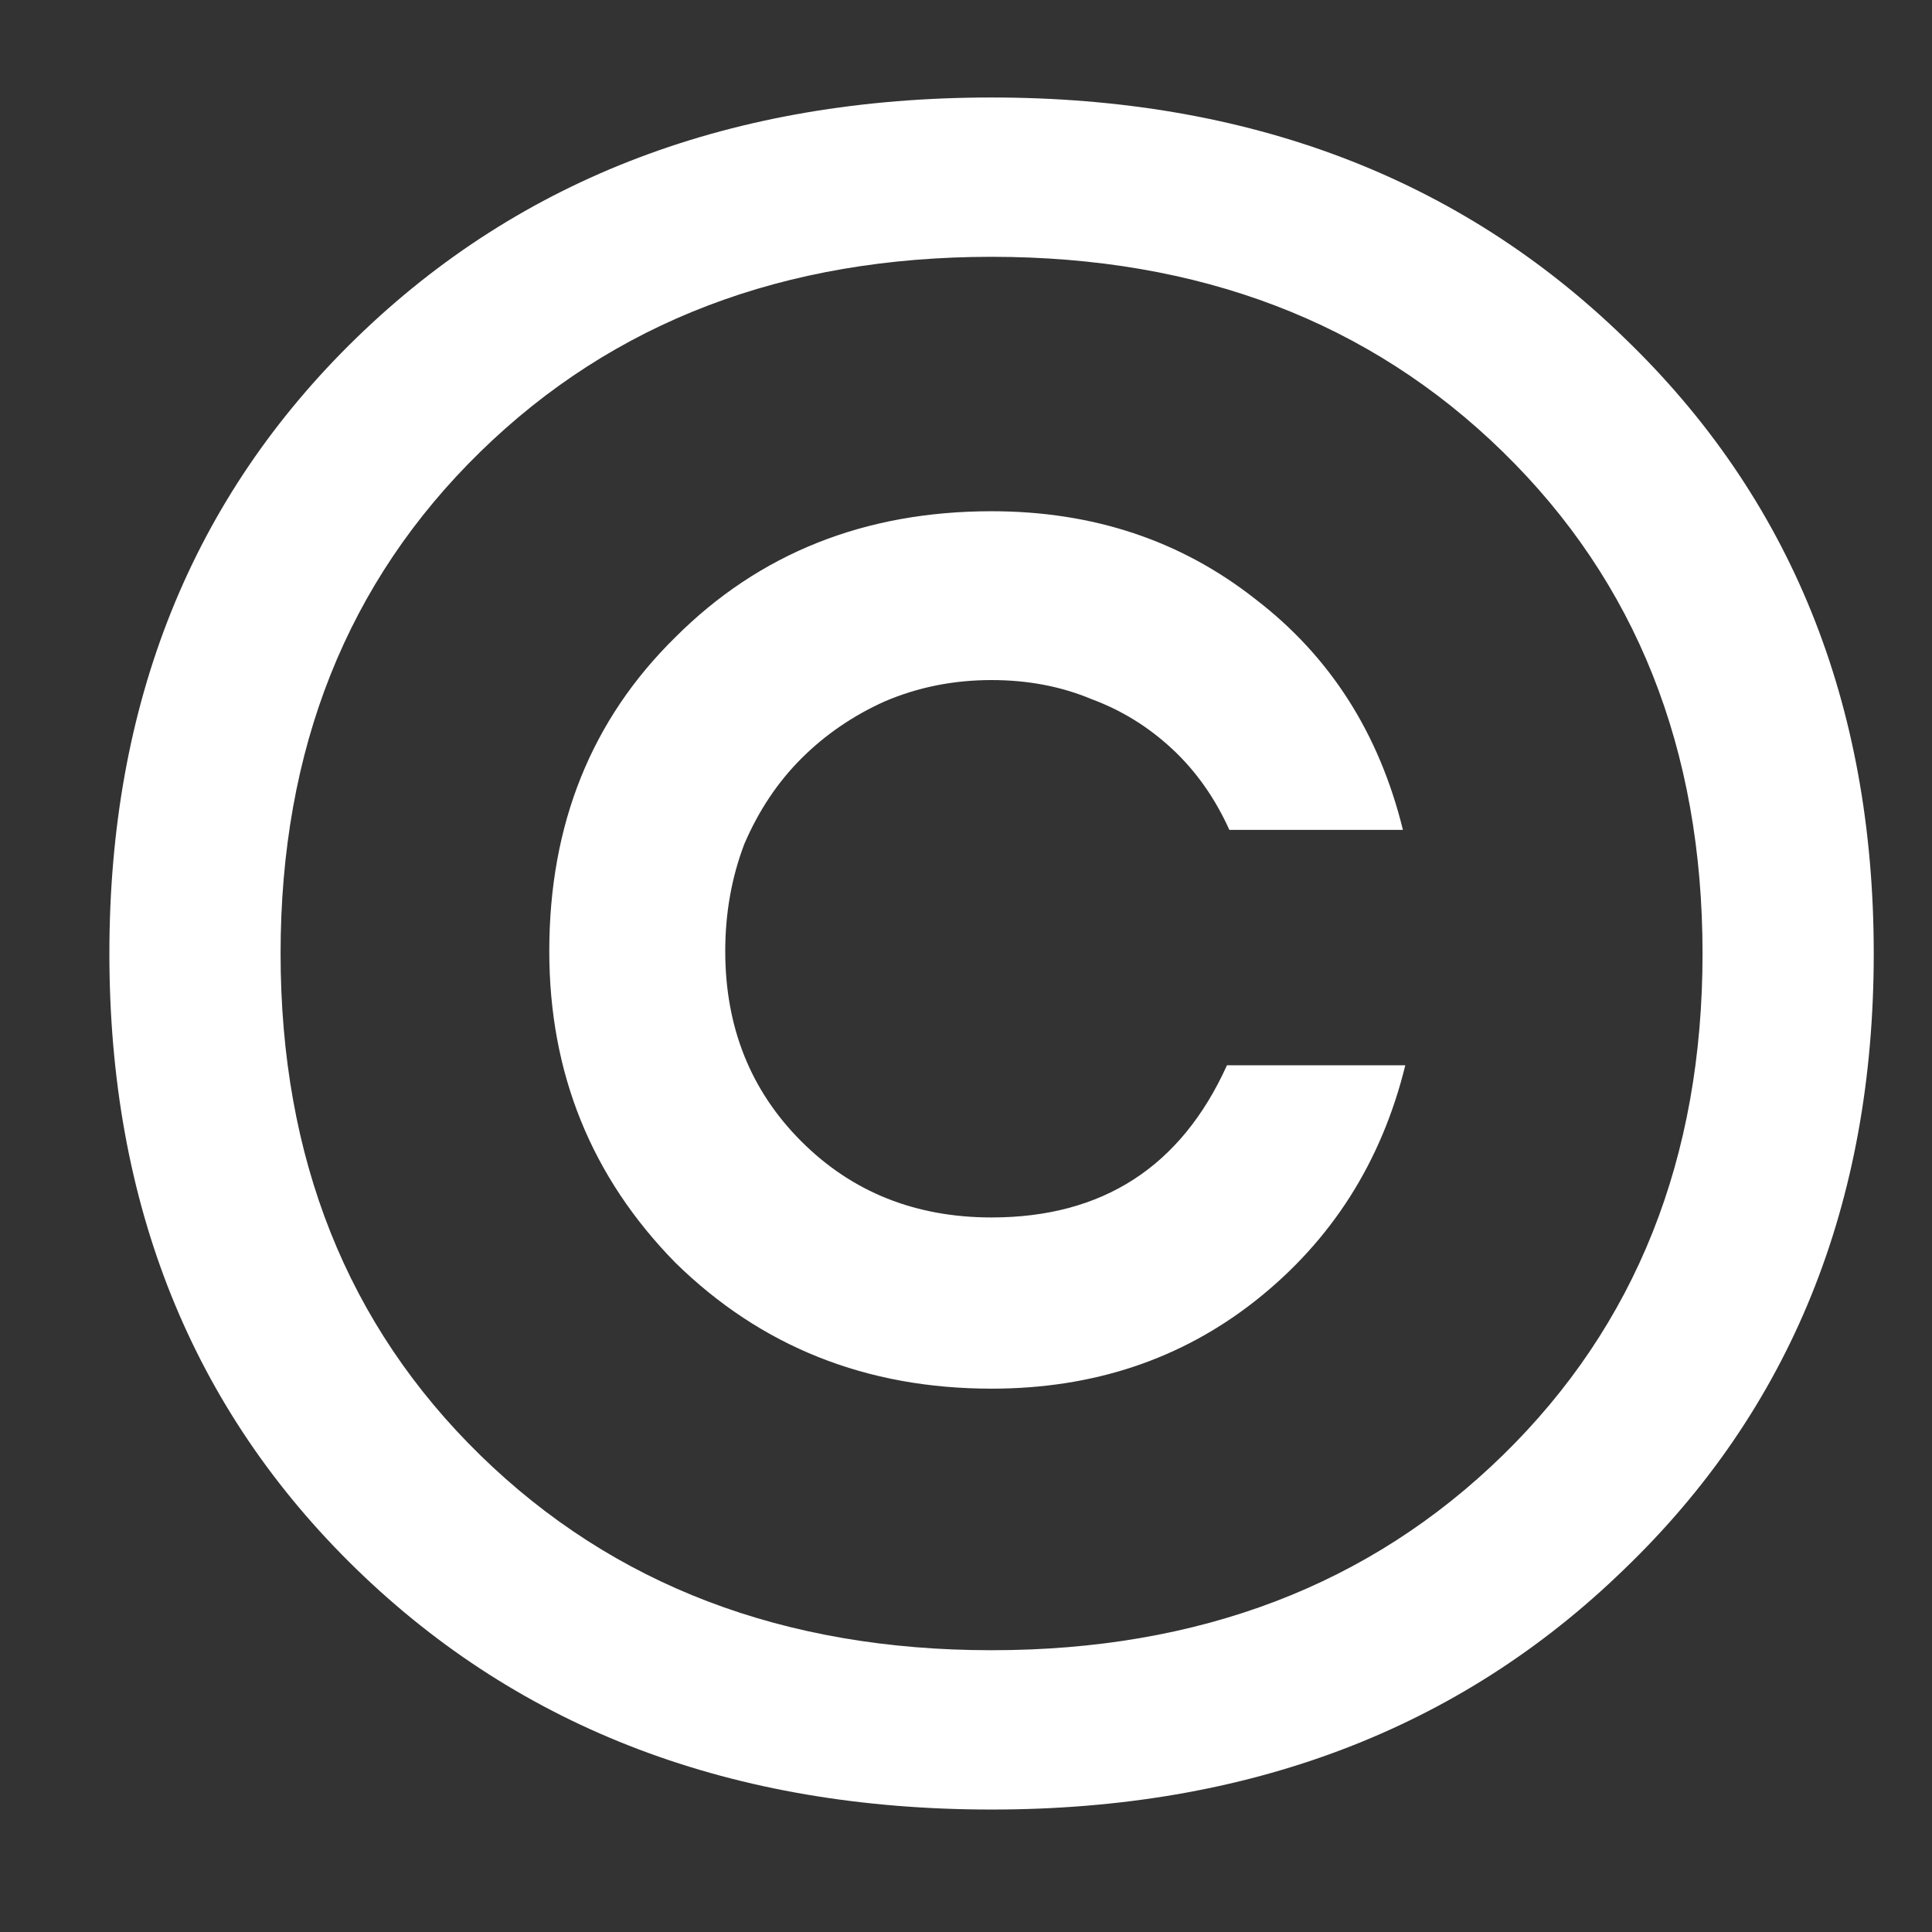 <?xml version="1.0" encoding="UTF-8"?> <svg xmlns="http://www.w3.org/2000/svg" width="13" height="13" viewBox="0 0 13 13" fill="none"><rect x="0" y="0" width="13" height="13" fill="#333333" stroke="none"/><path d="M6.672 12.176C4.933 12.176 3.509 11.637 2.4 10.56C1.291 9.483 0.736 8.101 0.736 6.416C0.736 4.731 1.291 3.349 2.4 2.272C3.509 1.195 4.933 0.656 6.672 0.656C8.4 0.656 9.819 1.195 10.928 2.272C12.048 3.349 12.608 4.731 12.608 6.416C12.608 8.101 12.048 9.483 10.928 10.56C9.819 11.637 8.4 12.176 6.672 12.176ZM3.232 9.792C4.128 10.667 5.275 11.104 6.672 11.104C8.069 11.104 9.216 10.667 10.112 9.792C11.008 8.917 11.456 7.792 11.456 6.416C11.456 5.04 11.008 3.915 10.112 3.04C9.216 2.165 8.069 1.728 6.672 1.728C5.275 1.728 4.128 2.165 3.232 3.04C2.336 3.915 1.888 5.04 1.888 6.416C1.888 7.792 2.336 8.917 3.232 9.792ZM6.672 9.344C5.829 9.344 5.12 9.061 4.544 8.496C3.979 7.92 3.696 7.221 3.696 6.4C3.696 5.547 3.979 4.843 4.544 4.288C5.109 3.723 5.819 3.44 6.672 3.44C7.355 3.44 7.947 3.637 8.448 4.032C8.949 4.416 9.28 4.933 9.44 5.584H8.272C8.176 5.371 8.048 5.189 7.888 5.04C7.728 4.891 7.547 4.779 7.344 4.704C7.141 4.619 6.917 4.576 6.672 4.576C6.416 4.576 6.176 4.624 5.952 4.72C5.739 4.816 5.552 4.944 5.392 5.104C5.232 5.264 5.104 5.456 5.008 5.68C4.923 5.904 4.88 6.144 4.88 6.4C4.88 6.912 5.051 7.339 5.392 7.68C5.733 8.021 6.16 8.192 6.672 8.192C7.419 8.192 7.947 7.851 8.256 7.168H9.456C9.296 7.819 8.96 8.347 8.448 8.752C7.947 9.147 7.355 9.344 6.672 9.344Z" fill="white"></path></svg> 